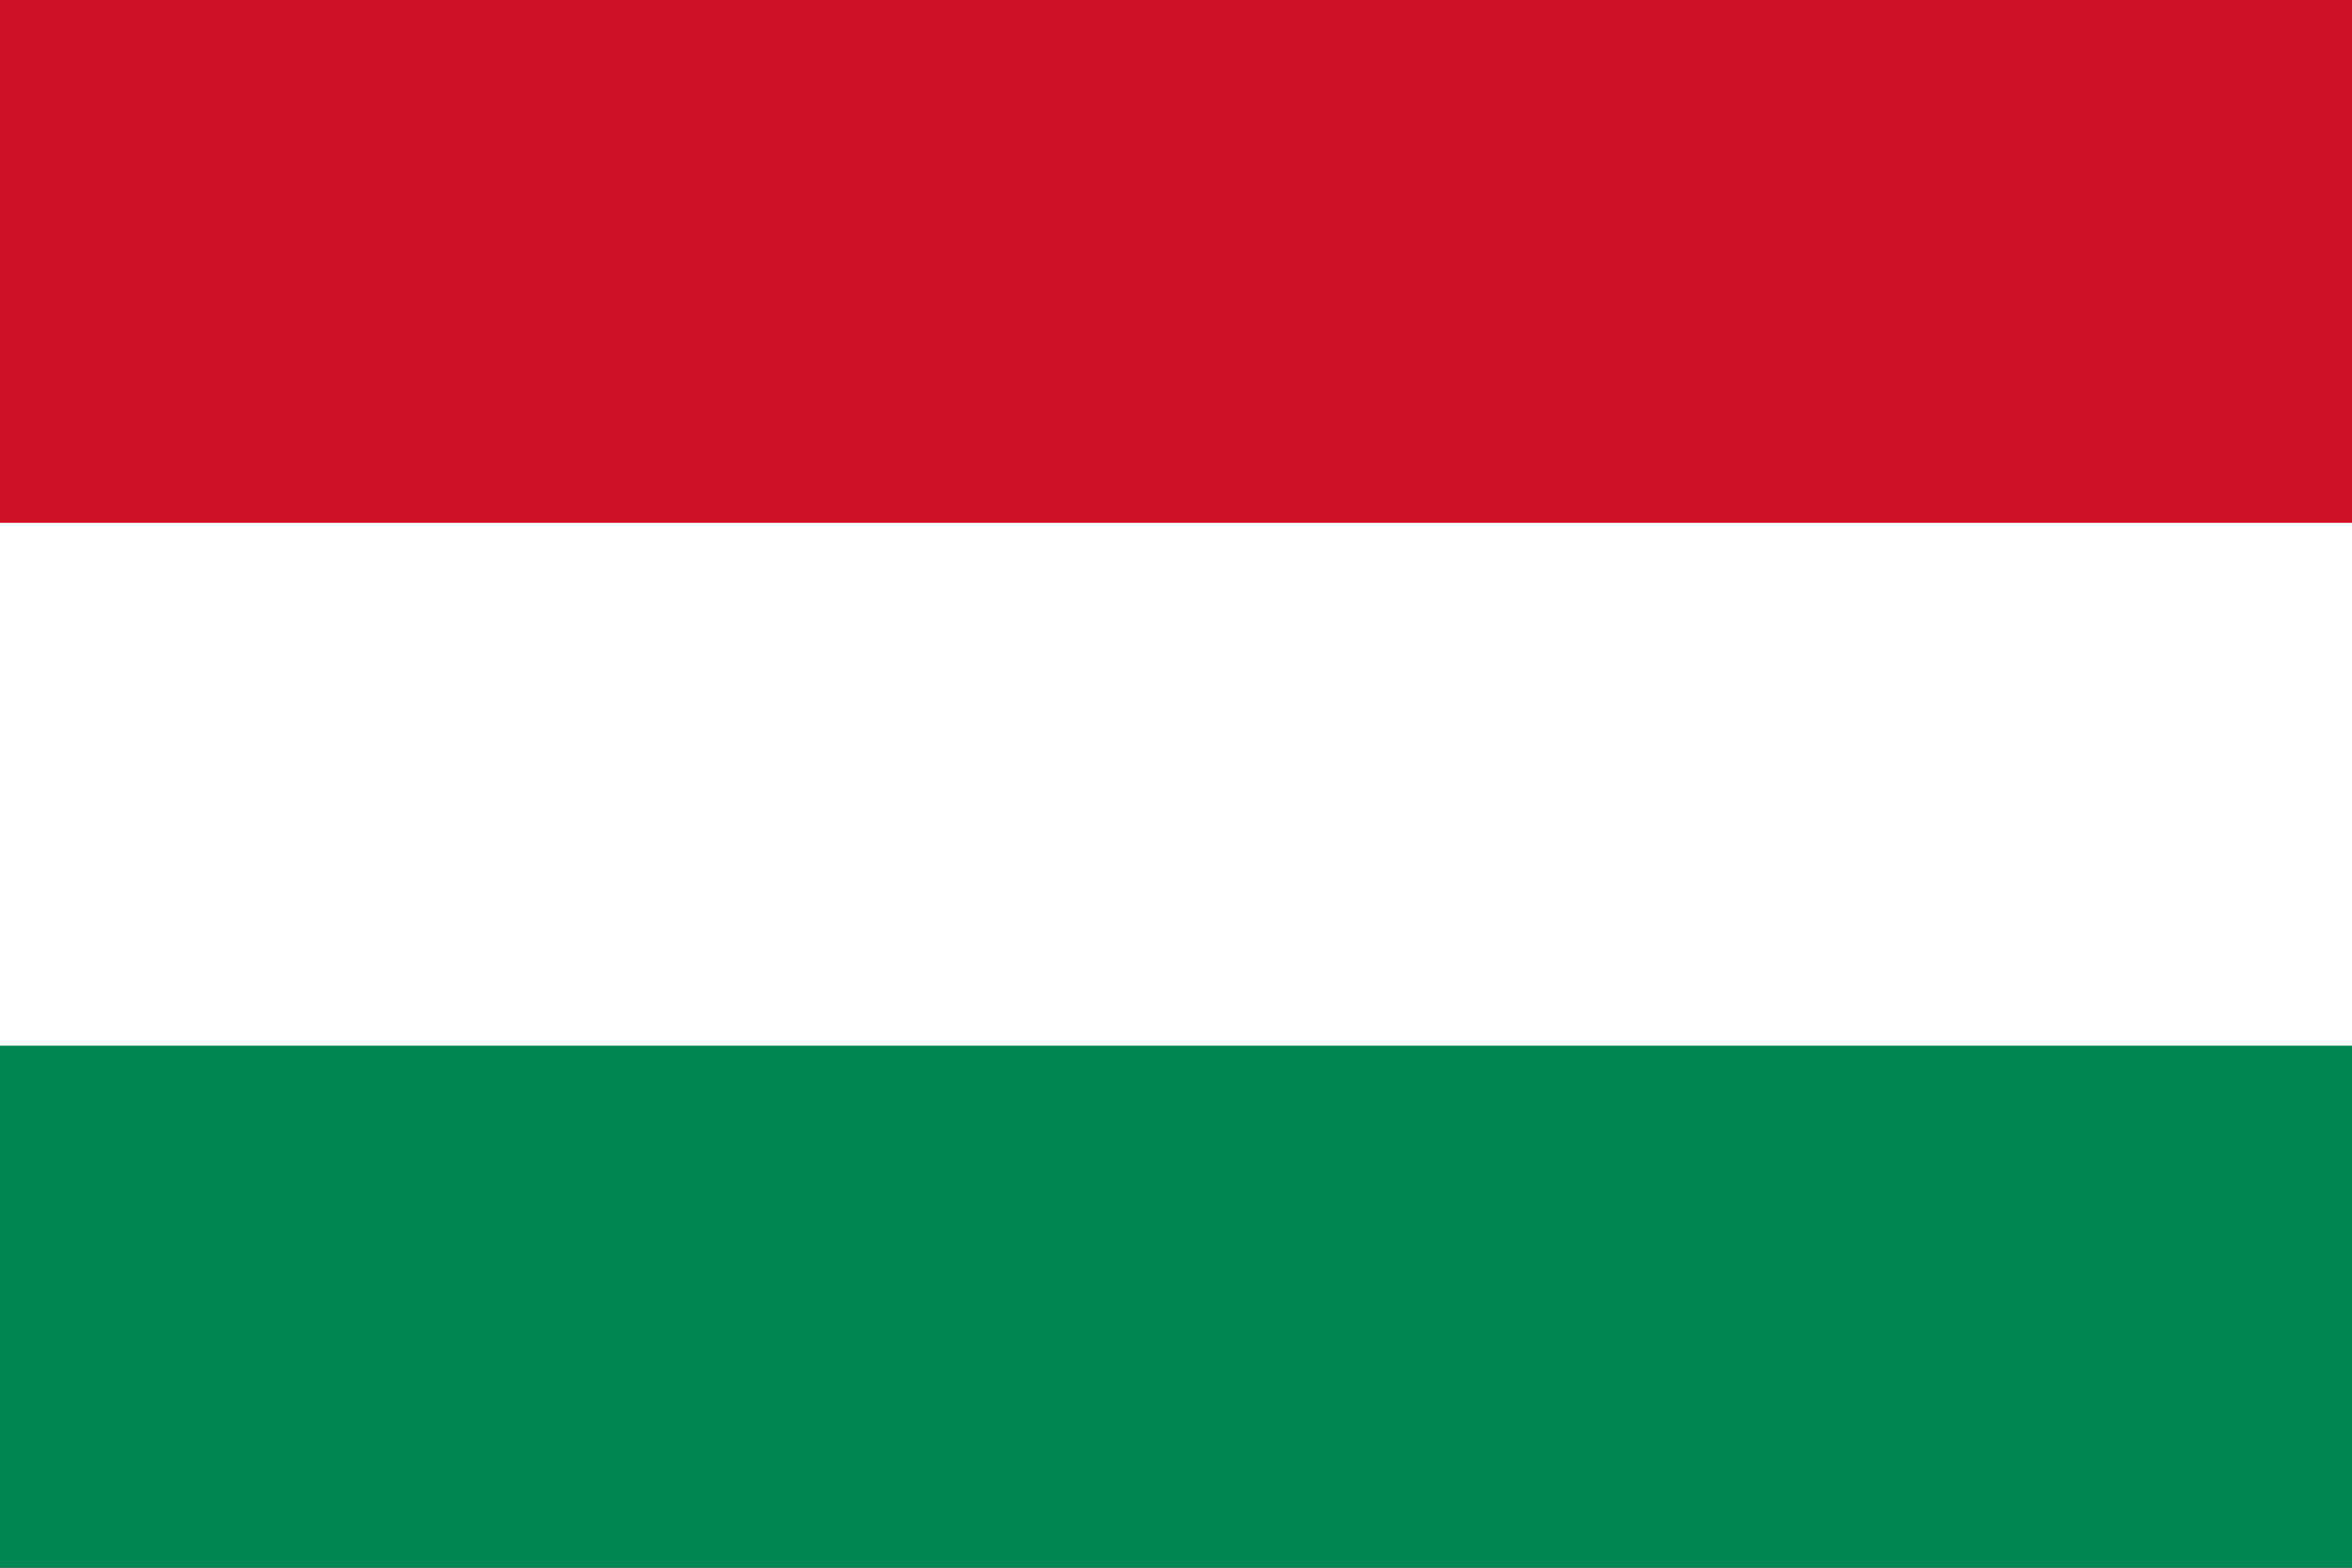 <?xml version="1.0" encoding="utf-8"?>
<!-- Generator: Adobe Illustrator 19.1.0, SVG Export Plug-In . SVG Version: 6.00 Build 0)  -->
<!DOCTYPE svg PUBLIC "-//W3C//DTD SVG 1.1//EN" "http://www.w3.org/Graphics/SVG/1.1/DTD/svg11.dtd">
<svg version="1.1" id="Countryflags.com" xmlns:x="http://ns.adobe.com/Extensibility/1.0/" xmlns:i="http://ns.adobe.com/AdobeIllustrator/10.0/" xmlns:graph="http://ns.adobe.com/Graphs/1.0/"
	 xmlns="http://www.w3.org/2000/svg" xmlns:xlink="http://www.w3.org/1999/xlink" x="0px" y="0px" viewBox="294.5 696.5 300 200"
	 enable-background="new 294.5 696.5 300 200" xml:space="preserve">
		<rect x="294.5" y="696.5" width="300" height="200" fill="#333333" stroke="none"/>
		<g>
			<rect id="_x33_" x="294.5" y="696.5" fill="#CE1126" width="300" height="100"/>			
			<rect id="_x31_" x="294.5" y="796.5" fill="#008751" width="300" height="100"/>
			<rect id="_x32_" x="294.5" y="763.2" fill="#FFFFFF" width="300" height="66.7"/>
		</g>
</svg>
